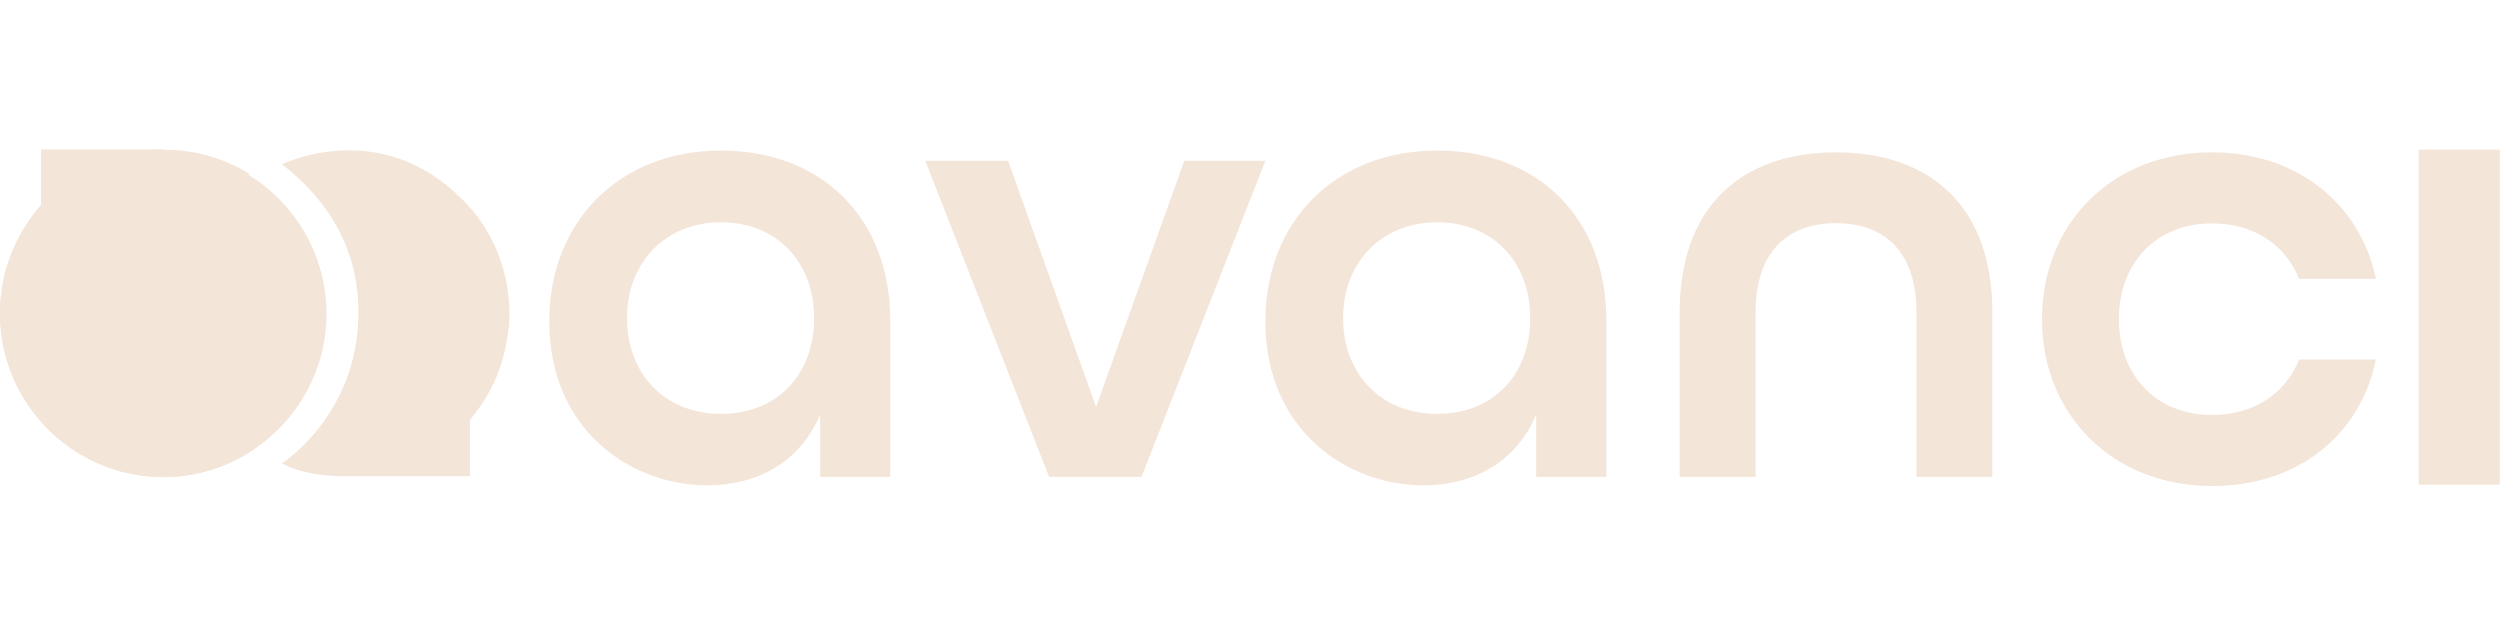 <?xml version="1.0" encoding="UTF-8"?>
<svg id="Calque_2" data-name="Calque 2" xmlns="http://www.w3.org/2000/svg" width="101.024" height="25.66" viewBox="0 0 112.24 15.07">
  <defs>
    <style>
      .cls-1 {
        fill: #f4e5d9;
      }
    </style>
  </defs>
  <g id="Calque_1-2" data-name="Calque 1">
    <rect class="cls-1" x="108.59" width="3.64" height="15.04"/>
    <polygon class="cls-1" points="41.54 .5 45.26 .5 49.21 11.55 53.17 .5 56.81 .5 51.25 14.69 47.1 14.69 41.54 .5"/>
    <path class="cls-1" d="m75.41,7.29c0-4.76,2.8-7.17,7.02-7.17s7.02,2.42,7.02,7.17v7.4h-3.41v-7.4c0-2.69-1.42-3.99-3.61-3.99s-3.61,1.3-3.61,3.99v7.4h-3.41v-7.4h0Z"/>
    <path class="cls-1" d="m91.68,7.6c0-4.3,3.15-7.48,7.63-7.48,3.84,0,6.67,2.34,7.36,5.68h-3.45c-.61-1.53-2.03-2.49-3.91-2.49-2.49,0-4.18,1.76-4.18,4.3s1.69,4.3,4.18,4.3c1.88,0,3.3-.96,3.91-2.49h3.45c-.69,3.38-3.49,5.68-7.36,5.68-4.45,0-7.63-3.18-7.63-7.48"/>
    <path class="cls-1" d="m56.81,7.71C56.81,3.18,59.99.04,64.52.04s7.6,3.03,7.6,7.63v7.02h-3.15v-2.8c-.88,2.11-2.8,3.18-5.06,3.18-3.45,0-7.1-2.49-7.1-7.36m11.89-.15c0-2.53-1.69-4.3-4.18-4.3s-4.22,1.8-4.22,4.3,1.69,4.3,4.22,4.3,4.18-1.76,4.18-4.3"/>
    <path class="cls-1" d="m24.66,7.71C24.66,3.18,27.85.04,32.37.04s7.6,3.03,7.6,7.63v7.02h-3.15v-2.8c-.88,2.11-2.8,3.18-5.06,3.18-3.45,0-7.1-2.49-7.1-7.36m11.89-.15c0-2.53-1.69-4.3-4.18-4.3s-4.22,1.8-4.22,4.3,1.69,4.3,4.22,4.3,4.18-1.76,4.18-4.3"/>
    <polyline class="cls-1" points="1.84 4.33 1.84 0 7.4 0"/>
    <path class="cls-1" d="m0,7.36C0,3.3,3.3.04,7.33.04s7.33,3.3,7.33,7.33-3.3,7.33-7.33,7.33S0,11.39,0,7.36"/>
    <polyline class="cls-1" points="1.84 4.33 1.84 0 7.4 0"/>
    <path class="cls-1" d="m11.43,13.43c-1.19.81-2.57,1.27-4.1,1.27C3.26,14.69,0,11.39,0,7.36S3.26,0,7.33,0c1.42,0,2.72.38,3.84,1.07"/>
    <path class="cls-1" d="m12.66,14.08s3.76-2.38,3.41-7.44c-.08-.65-.19-3.49-3.41-5.98.15-.08,4.45-2.11,8.09,1.57.19.19,2.3,2.11,2.11,5.64-.12.73-.23,2.45-1.76,4.26v2.53h-5.64s-1.73.04-2.8-.58"/>
  </g>
</svg>